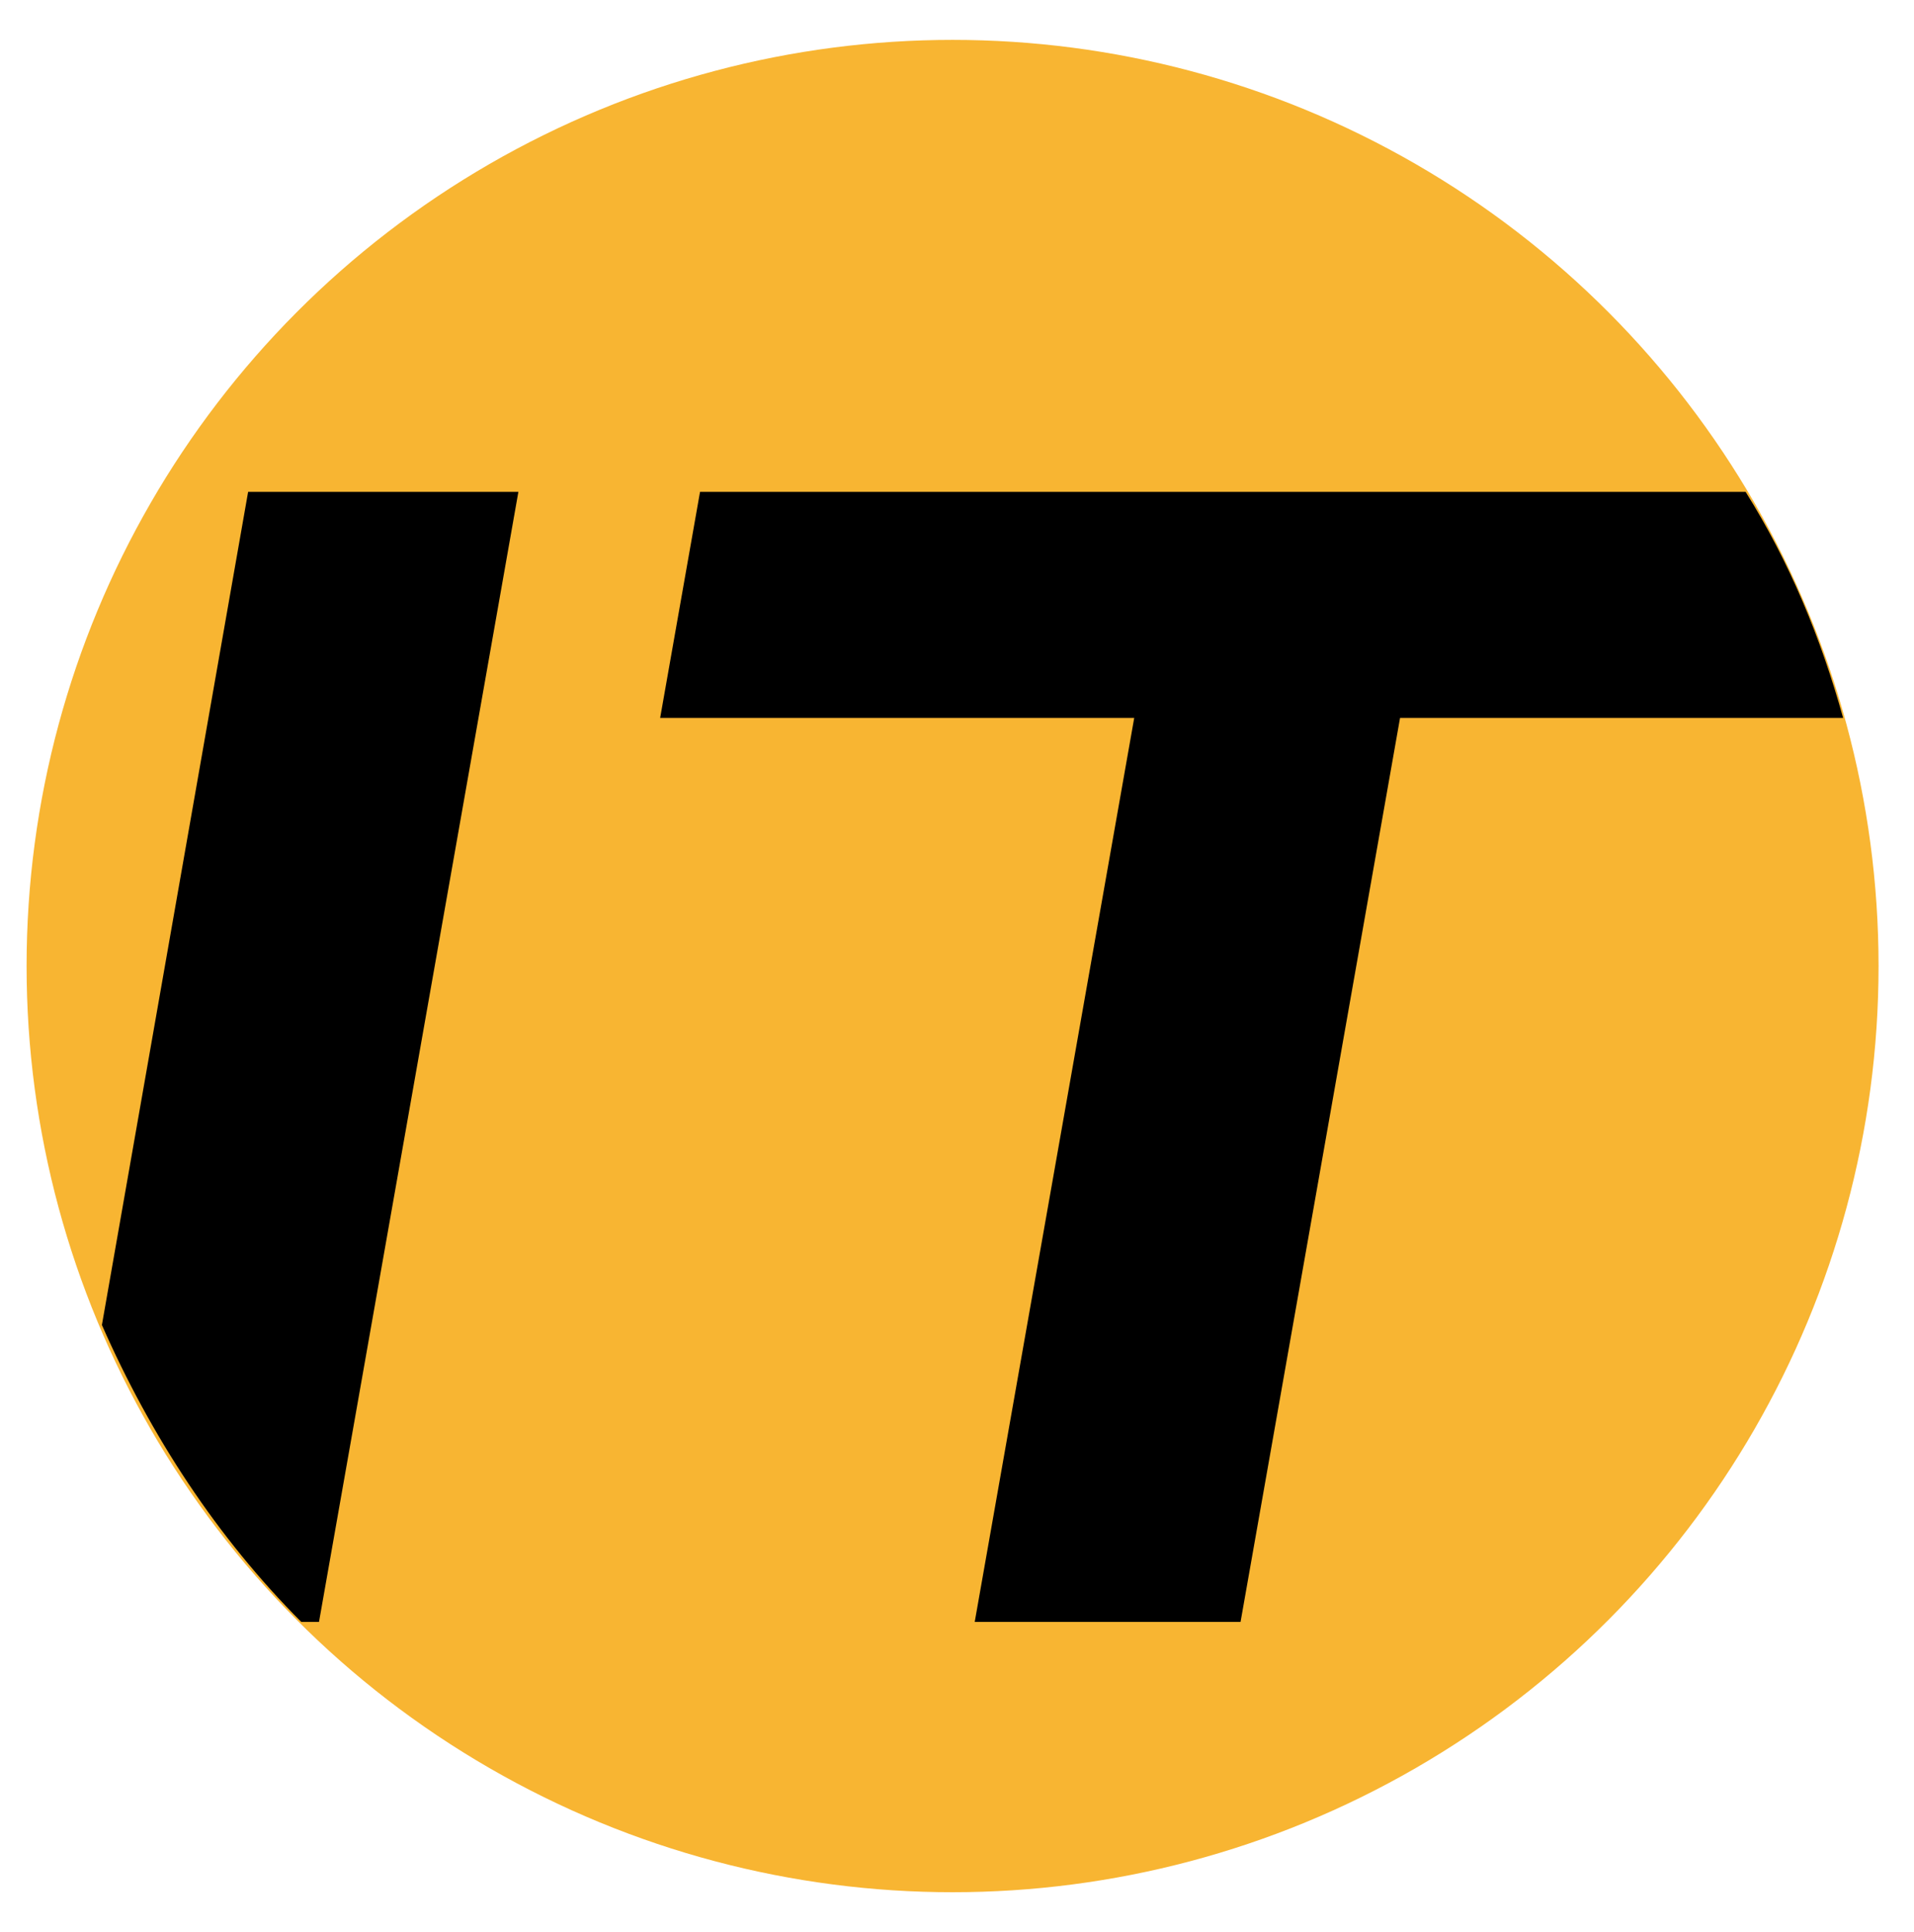 <?xml version="1.0" encoding="UTF-8"?> <svg xmlns="http://www.w3.org/2000/svg" xmlns:xlink="http://www.w3.org/1999/xlink" version="1.1" id="Слой_1" x="0px" y="0px" viewBox="0 0 43.2 43.6" style="enable-background:new 0 0 43.2 43.6;" xml:space="preserve"> <style type="text/css"> .st0{fill:#F8B532;} </style> <circle class="st0" cx="21.5" cy="21.8" r="20.9"></circle> <path d="M2.3,29.9c1.1,2.5,2.6,4.8,4.5,6.7h0.4l4.5-25.5H5.6L2.3,29.9z"></path> <path d="M39.4,11.1H15.8l-0.9,5.1h10.7l-3.6,20.4H28l3.6-20.4h10C41.1,14.4,40.4,12.7,39.4,11.1z"></path> </svg> 